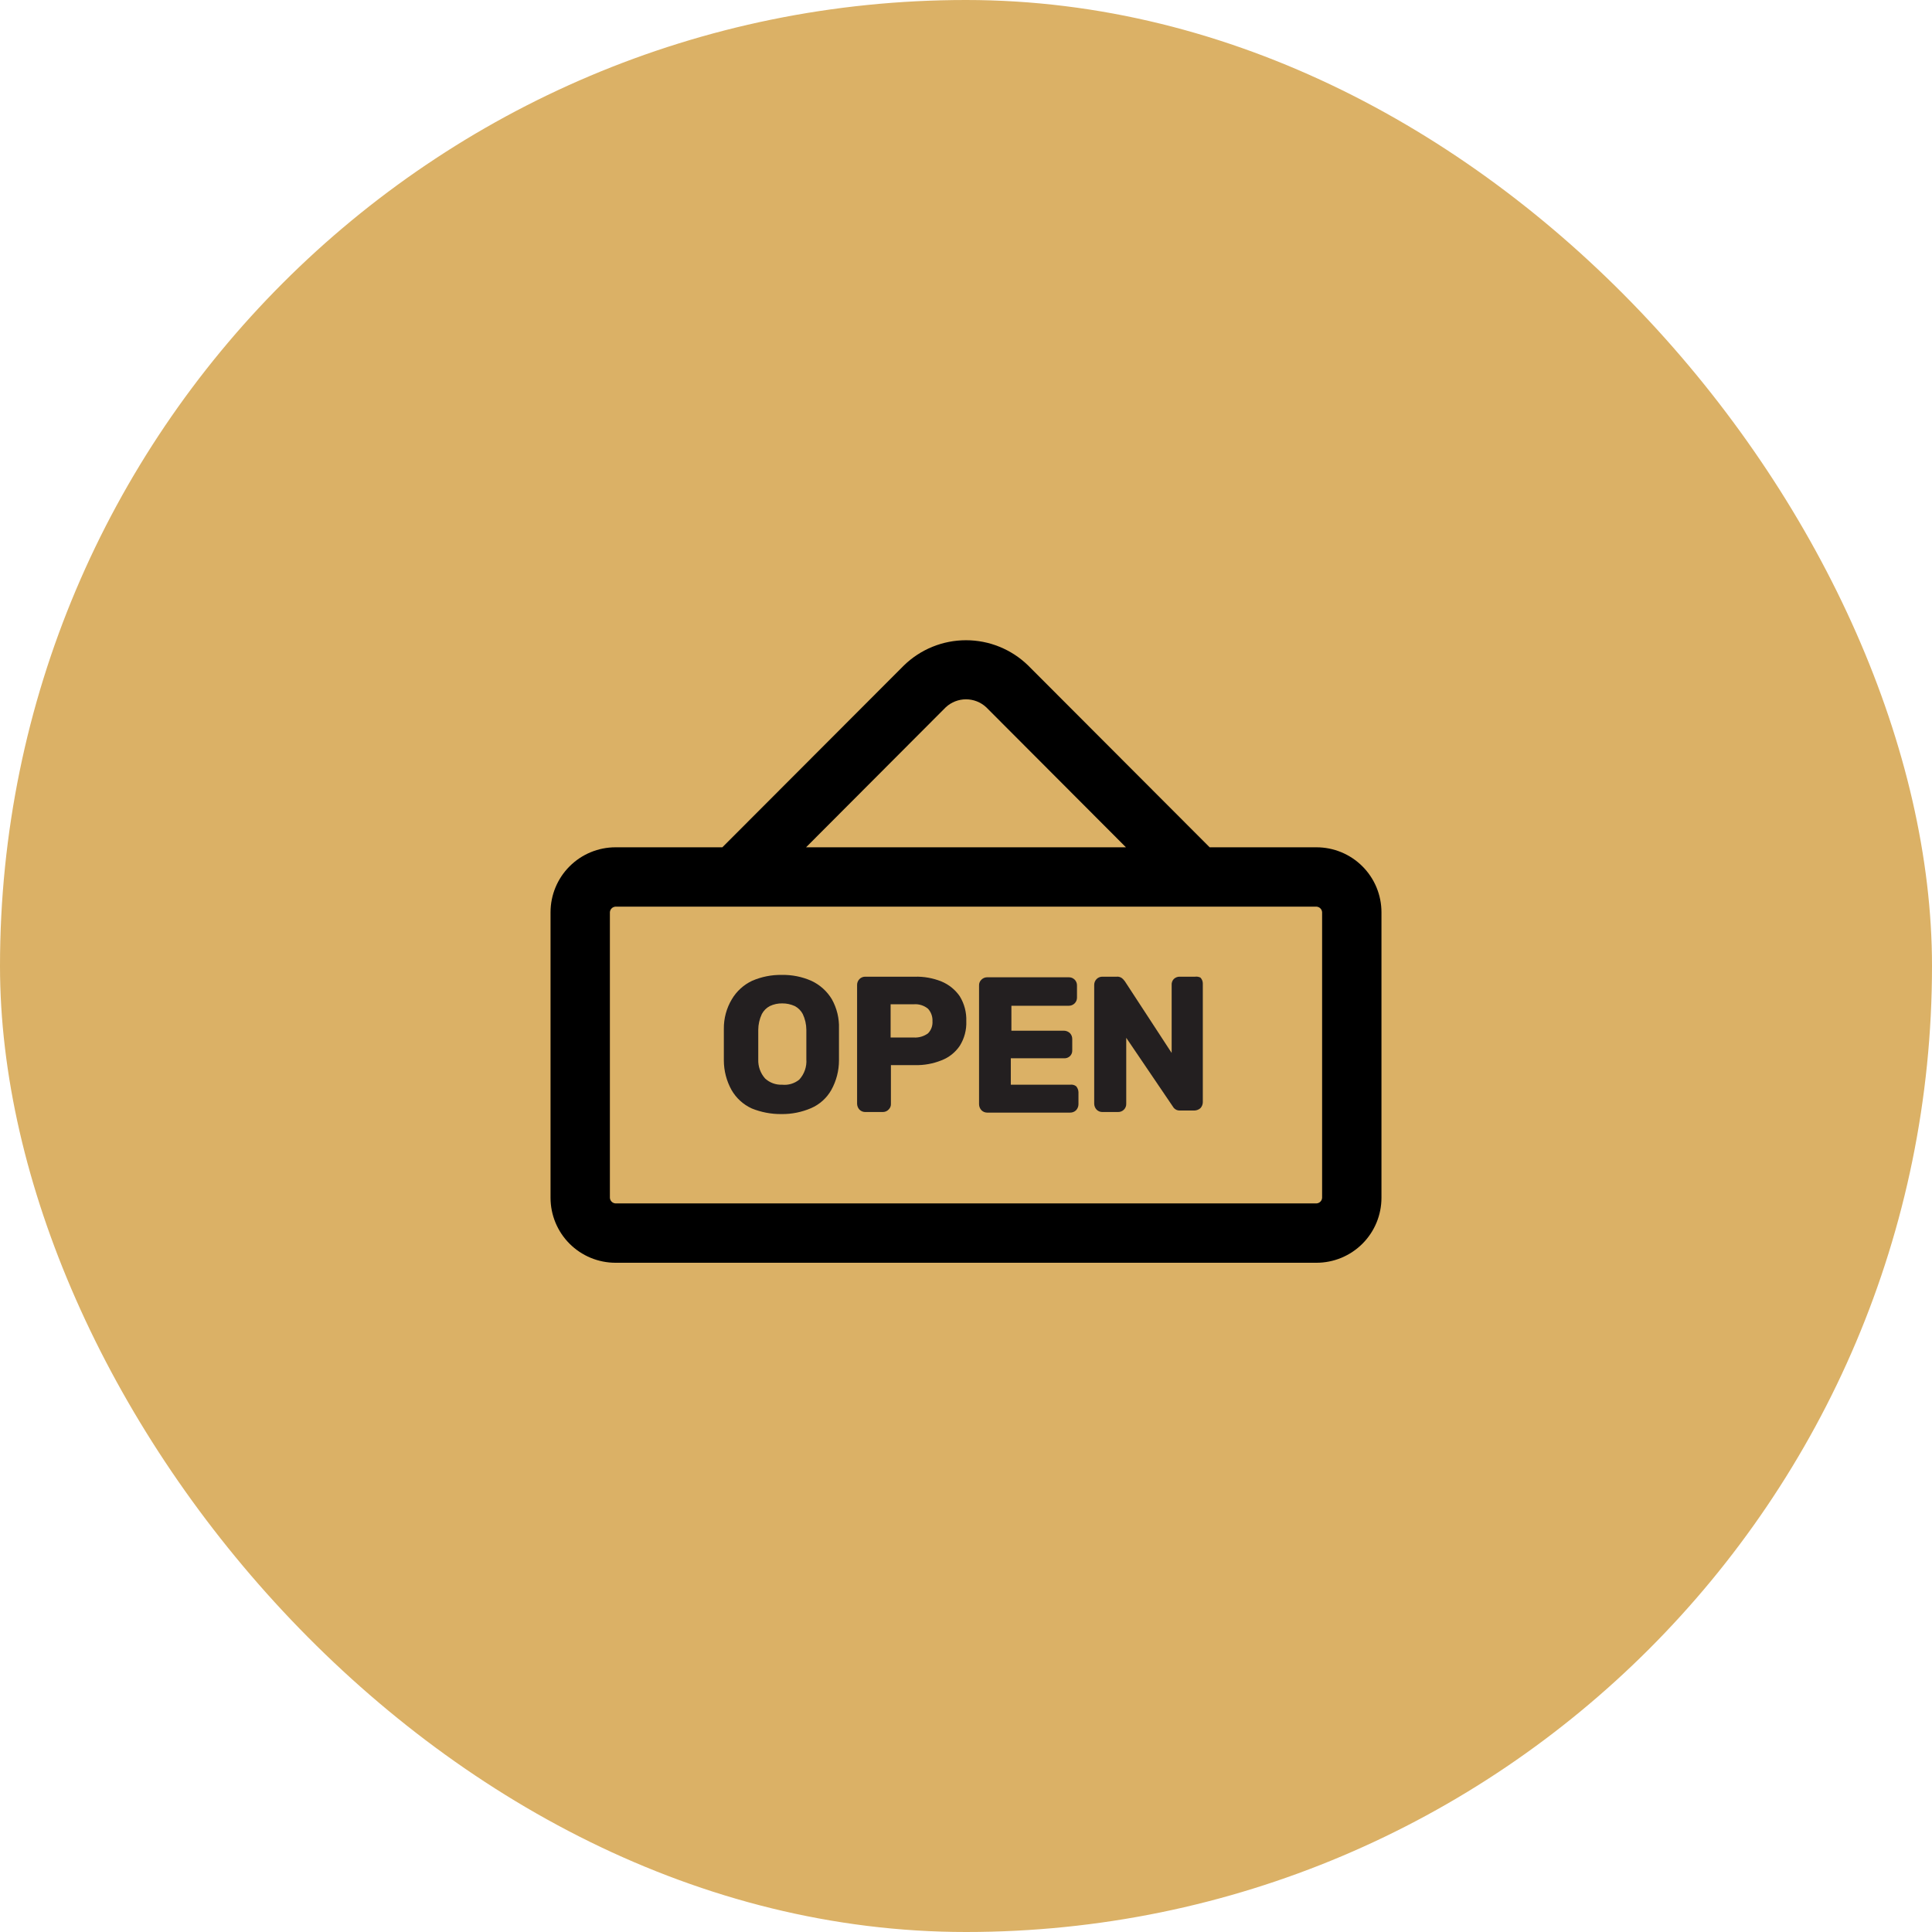 <svg width="118" height="118" viewBox="0 0 118 118" fill="none" xmlns="http://www.w3.org/2000/svg">
<rect width="118" height="118" rx="59" fill="#DBB166"/>
<path d="M80.406 51.75H73.881L62.788 40.639C61.773 39.654 60.414 39.103 59 39.103C57.586 39.103 56.227 39.654 55.212 40.639L44.119 51.75H37.594C36.542 51.75 35.532 52.168 34.788 52.913C34.043 53.657 33.625 54.667 33.625 55.719V73.156C33.625 74.208 34.043 75.218 34.788 75.963C35.156 76.331 35.594 76.623 36.075 76.823C36.557 77.022 37.073 77.125 37.594 77.125H80.406C80.927 77.125 81.443 77.022 81.925 76.823C82.406 76.623 82.844 76.331 83.212 75.963C83.581 75.594 83.873 75.156 84.073 74.675C84.272 74.193 84.375 73.677 84.375 73.156V55.719C84.375 55.198 84.272 54.682 84.073 54.2C83.873 53.719 83.581 53.281 83.212 52.913C82.844 52.544 82.406 52.252 81.925 52.052C81.443 51.853 80.927 51.75 80.406 51.75V51.75ZM57.767 43.195C58.103 42.884 58.543 42.712 59 42.712C59.457 42.712 59.897 42.884 60.233 43.195L68.769 51.75H49.231L57.767 43.195ZM80.75 73.156C80.746 73.246 80.708 73.331 80.644 73.394C80.581 73.458 80.496 73.496 80.406 73.5H37.594C37.505 73.496 37.419 73.458 37.356 73.394C37.292 73.331 37.254 73.246 37.25 73.156V55.719C37.254 55.63 37.292 55.544 37.356 55.481C37.419 55.417 37.505 55.38 37.594 55.375H80.406C80.496 55.38 80.581 55.417 80.644 55.481C80.708 55.544 80.746 55.63 80.75 55.719V73.156Z" fill="black"/>
<path d="M50.807 61.03C50.512 60.539 50.076 60.148 49.557 59.906C48.986 59.655 48.368 59.531 47.744 59.544C47.121 59.534 46.503 59.658 45.932 59.906C45.418 60.149 44.989 60.541 44.699 61.03C44.371 61.577 44.202 62.205 44.21 62.843C44.21 63.169 44.21 63.495 44.21 63.803C44.21 64.111 44.21 64.438 44.21 64.764C44.211 65.398 44.373 66.022 44.681 66.576C44.965 67.07 45.396 67.463 45.914 67.7C46.489 67.933 47.105 68.05 47.726 68.044C48.349 68.052 48.967 67.928 49.539 67.682C50.059 67.457 50.491 67.069 50.771 66.576C51.08 66.022 51.242 65.398 51.242 64.764C51.242 64.438 51.242 64.111 51.242 63.785C51.242 63.459 51.242 63.151 51.242 62.825C51.264 62.198 51.113 61.578 50.807 61.03ZM47.763 66.25C47.574 66.258 47.385 66.228 47.208 66.163C47.031 66.098 46.868 65.998 46.729 65.87C46.446 65.551 46.296 65.135 46.312 64.71V62.897C46.314 62.565 46.389 62.237 46.53 61.936C46.639 61.727 46.81 61.556 47.019 61.447C47.257 61.334 47.518 61.278 47.781 61.284C48.043 61.282 48.303 61.338 48.542 61.447C48.751 61.556 48.922 61.727 49.031 61.936C49.173 62.237 49.247 62.565 49.249 62.897C49.249 63.223 49.249 63.513 49.249 63.785C49.249 64.057 49.249 64.365 49.249 64.691C49.266 64.918 49.236 65.147 49.161 65.362C49.086 65.577 48.968 65.774 48.814 65.942C48.518 66.18 48.14 66.291 47.763 66.25V66.25Z" fill="#231F20"/>
<path d="M57.496 59.943C56.983 59.737 56.434 59.639 55.882 59.653H52.837C52.708 59.654 52.584 59.706 52.493 59.798C52.446 59.846 52.409 59.902 52.384 59.964C52.359 60.027 52.347 60.093 52.348 60.16V67.41C52.35 67.545 52.401 67.674 52.493 67.773C52.584 67.865 52.708 67.917 52.837 67.918H53.925C53.993 67.917 54.061 67.903 54.123 67.875C54.186 67.847 54.242 67.806 54.287 67.754C54.331 67.709 54.365 67.655 54.387 67.596C54.409 67.537 54.418 67.473 54.414 67.41V65.054H55.882C56.434 65.068 56.983 64.969 57.496 64.764C57.953 64.591 58.345 64.281 58.619 63.876C58.901 63.426 59.04 62.902 59.018 62.371C59.038 61.836 58.899 61.306 58.619 60.849C58.34 60.444 57.95 60.13 57.496 59.943V59.943ZM56.952 62.371C56.962 62.508 56.943 62.644 56.896 62.772C56.849 62.9 56.775 63.017 56.68 63.114C56.428 63.297 56.121 63.387 55.81 63.368H54.396V61.338H55.81C56.124 61.312 56.436 61.41 56.68 61.61C56.773 61.713 56.845 61.833 56.892 61.964C56.939 62.094 56.959 62.233 56.952 62.371V62.371Z" fill="#231F20"/>
<path d="M65.362 66.25H61.737V64.637H64.981C65.047 64.641 65.113 64.632 65.175 64.611C65.238 64.589 65.295 64.555 65.344 64.51C65.393 64.464 65.432 64.408 65.457 64.345C65.482 64.282 65.493 64.215 65.489 64.148V63.459C65.49 63.392 65.477 63.325 65.453 63.263C65.428 63.201 65.391 63.144 65.344 63.096C65.245 63.005 65.116 62.953 64.981 62.951H61.773V61.429H65.271C65.338 61.43 65.405 61.417 65.467 61.393C65.529 61.368 65.586 61.331 65.634 61.284C65.726 61.193 65.778 61.069 65.779 60.94V60.196C65.781 60.129 65.77 60.062 65.745 59.999C65.721 59.936 65.683 59.88 65.636 59.832C65.588 59.784 65.531 59.747 65.468 59.722C65.406 59.698 65.338 59.686 65.271 59.689H60.287C60.157 59.69 60.034 59.742 59.943 59.834C59.893 59.88 59.854 59.936 59.829 59.999C59.804 60.061 59.793 60.129 59.797 60.196V67.446C59.799 67.581 59.851 67.71 59.943 67.809C60.034 67.901 60.157 67.953 60.287 67.954H65.362C65.429 67.955 65.495 67.942 65.558 67.918C65.62 67.893 65.677 67.856 65.724 67.809C65.816 67.71 65.868 67.581 65.869 67.446V66.703C65.864 66.569 65.813 66.441 65.724 66.341C65.62 66.264 65.49 66.231 65.362 66.25V66.25Z" fill="#231F20"/>
<path d="M72.993 59.653H72.05C71.983 59.652 71.916 59.664 71.854 59.689C71.792 59.714 71.735 59.751 71.688 59.798C71.643 59.846 71.609 59.904 71.587 59.966C71.565 60.028 71.556 60.094 71.561 60.16V64.311L68.697 59.925L68.588 59.798C68.538 59.744 68.475 59.703 68.406 59.678C68.337 59.653 68.263 59.644 68.189 59.653H67.319C67.19 59.654 67.066 59.706 66.975 59.798C66.928 59.846 66.891 59.902 66.866 59.964C66.841 60.027 66.829 60.093 66.83 60.16V67.41C66.832 67.545 66.883 67.674 66.975 67.773C67.066 67.865 67.19 67.917 67.319 67.918H68.28C68.347 67.92 68.415 67.909 68.477 67.884C68.54 67.86 68.597 67.822 68.644 67.775C68.692 67.727 68.73 67.67 68.754 67.607C68.779 67.545 68.79 67.478 68.787 67.41V63.386L71.688 67.664C71.734 67.718 71.793 67.761 71.859 67.79C71.925 67.818 71.996 67.831 72.068 67.827H72.956C73.09 67.822 73.218 67.771 73.319 67.682C73.41 67.583 73.462 67.454 73.464 67.32V60.069C73.464 59.935 73.412 59.805 73.319 59.707C73.218 59.658 73.104 59.639 72.993 59.653V59.653Z" fill="#231F20"/>
</svg>

